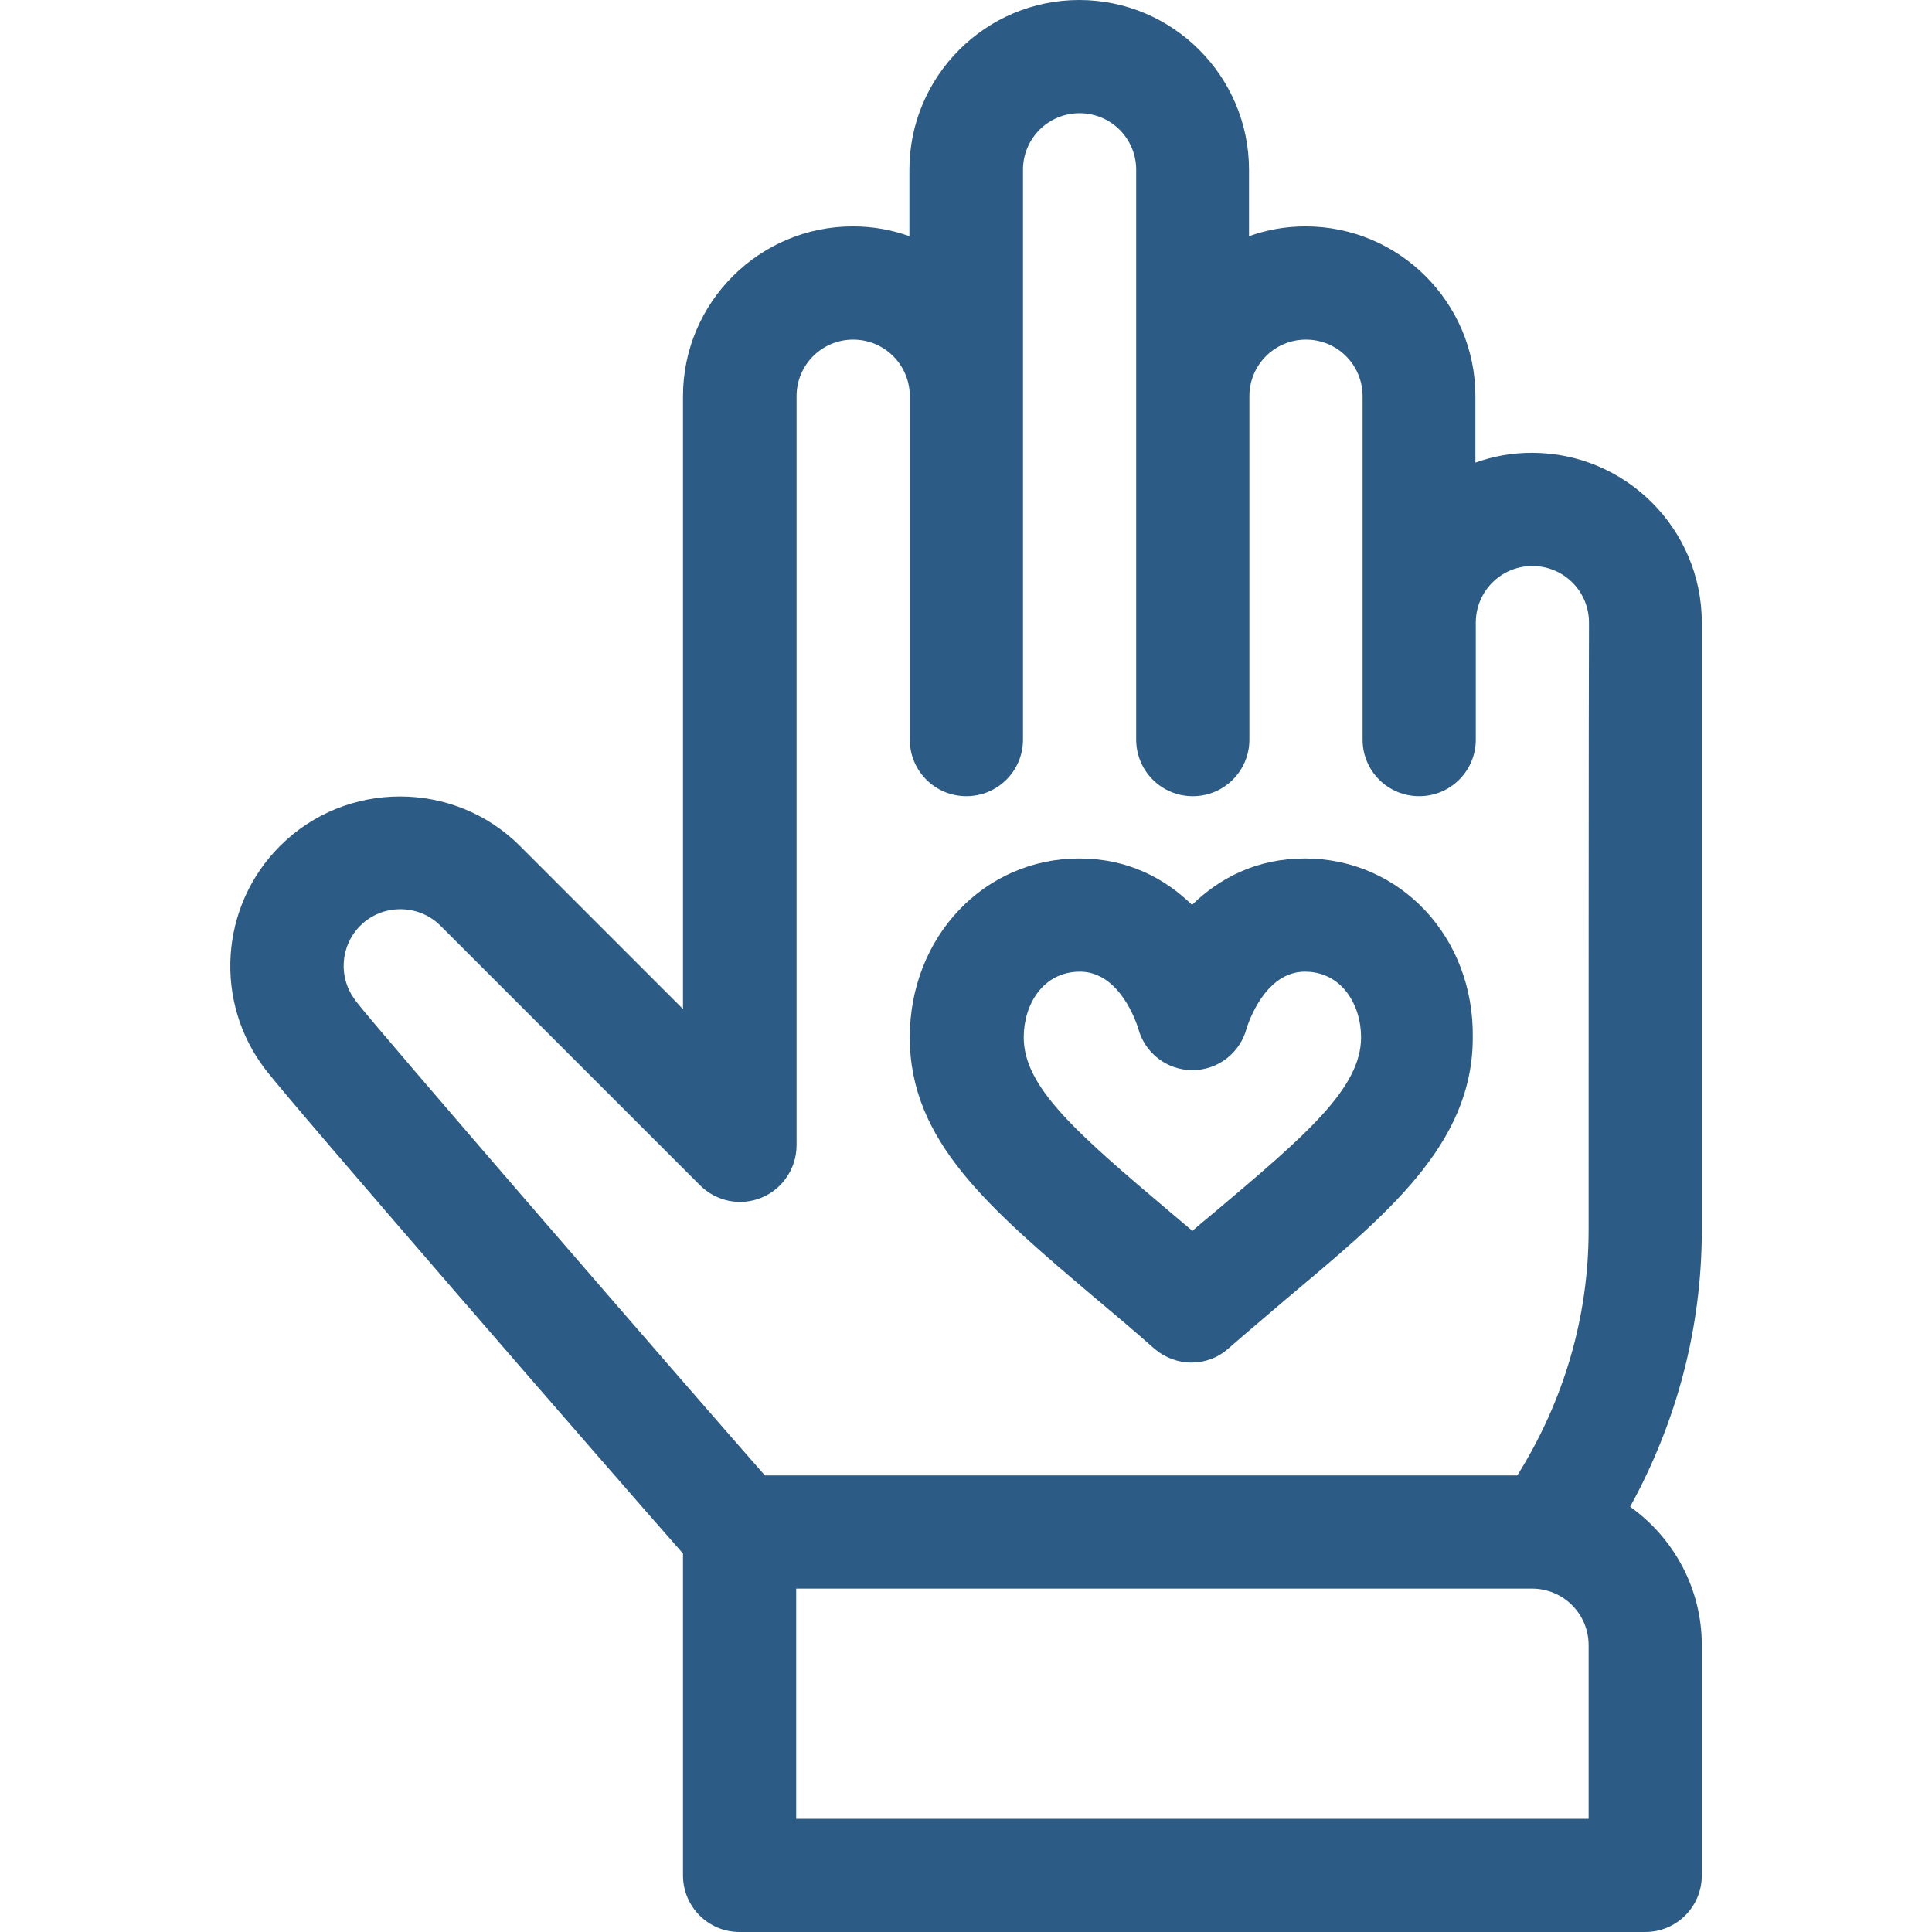 <?xml version="1.0" encoding="utf-8"?>
<!-- Generator: Adobe Illustrator 22.1.0, SVG Export Plug-In . SVG Version: 6.00 Build 0)  -->
<svg version="1.1" id="Capa_1" xmlns="http://www.w3.org/2000/svg" xmlns:xlink="http://www.w3.org/1999/xlink" x="0px" y="0px"
	 viewBox="0 0 512 512" style="enable-background:new 0 0 512 512;" xml:space="preserve">
<style type="text/css">
	.st0{fill:#2C5B86;}
</style>
<g>
	<g>
		<path class="st0" d="M345.8,227.5c-12.9,0-22.7,5.3-29.9,12.3c-7.2-7-17-12.3-29.9-12.3c-25.2,0-44.9,20.8-44.9,47.4
			c0,27.5,20.8,45.1,49.5,69.4c4.9,4.1,10,8.4,15.3,13.1c2.8,2.4,6.3,3.7,9.8,3.7s7-1.2,9.8-3.7c5.4-4.7,10.4-8.9,15.3-13.1
			c26.4-22.2,49.5-40.8,49.5-69.3C390.7,248.3,371,227.5,345.8,227.5z M321.8,321.3c-1.9,1.6-3.9,3.2-5.8,4.9
			c-2-1.7-3.9-3.3-5.8-4.9c-25.6-21.6-38.9-33.4-38.9-46.4c0-8.7,5.1-17.4,14.9-17.4c10.6,0,15,13.7,15.4,14.9
			c1.7,6.6,7.6,11.2,14.4,11.2s12.7-4.6,14.4-11.2c0.4-1.2,4.8-14.9,15.4-14.9c9.8,0,14.9,8.8,14.9,17.4
			C360.7,288.4,346,300.9,321.8,321.3z"/>
	</g>
</g>
<g>
	<g>
		<path class="st0" d="M451,165c0-24.8-20.2-45-45-45c-5.3,0-10.3,0.9-15,2.6V105c0-24.8-20.2-45-45-45c-5.3,0-10.3,0.9-15,2.6V45
			c0-24.8-20.2-45-45-45s-45,20.2-45,45v17.6c-4.7-1.7-9.7-2.6-15-2.6c-24.8,0-45,20.2-45,45v162.4l-43.2-43.2
			c-17.5-17.5-46.1-17.5-63.6,0c-16,16-17.6,41.4-3.8,59.3c6.7,8.8,90.4,105.3,110.6,128.2V497c0,8.3,6.7,15,15,15h240
			c8.3,0,15-6.7,15-15v-61c0-15.1-7.5-28.5-19-36.7c12.5-22.7,19-47.7,19-73.3C451,307.5,451,180.5,451,165z M421,482H211v-61h195
			c8.3,0,15,6.7,15,15V482z M421,326c0,22.9-6.5,45.2-18.9,65H202.7C182.8,368.4,99.5,272.2,94.3,265.3c0-0.1-0.1-0.1-0.1-0.2
			c-4.6-5.9-4.1-14.4,1.3-19.8c5.8-5.8,15.4-5.8,21.2,0l68.8,68.8c4.3,4.3,10.7,5.6,16.3,3.3c5.6-2.3,9.3-7.8,9.3-13.9V105
			c0-8.3,6.7-15,15-15s15,6.7,15,15c0,11.2,0,81,0,91c0,8.3,6.7,15,15,15s15-6.7,15-15c0-15.1,0-136,0-151c0-8.3,6.7-15,15-15
			s15,6.7,15,15c0,15.3,0,135.8,0,151c0,8.3,6.7,15,15,15s15-6.7,15-15c0-9.3,0-80.6,0-91c0-8.3,6.7-15,15-15s15,6.7,15,15
			c0,10.4,0,81.7,0,91c0,8.3,6.7,15,15,15s15-6.7,15-15v-31c0-8.3,6.7-15,15-15s15,6.7,15,15C421,180.5,421,307.1,421,326z"/>
	</g>
</g>
</svg>
